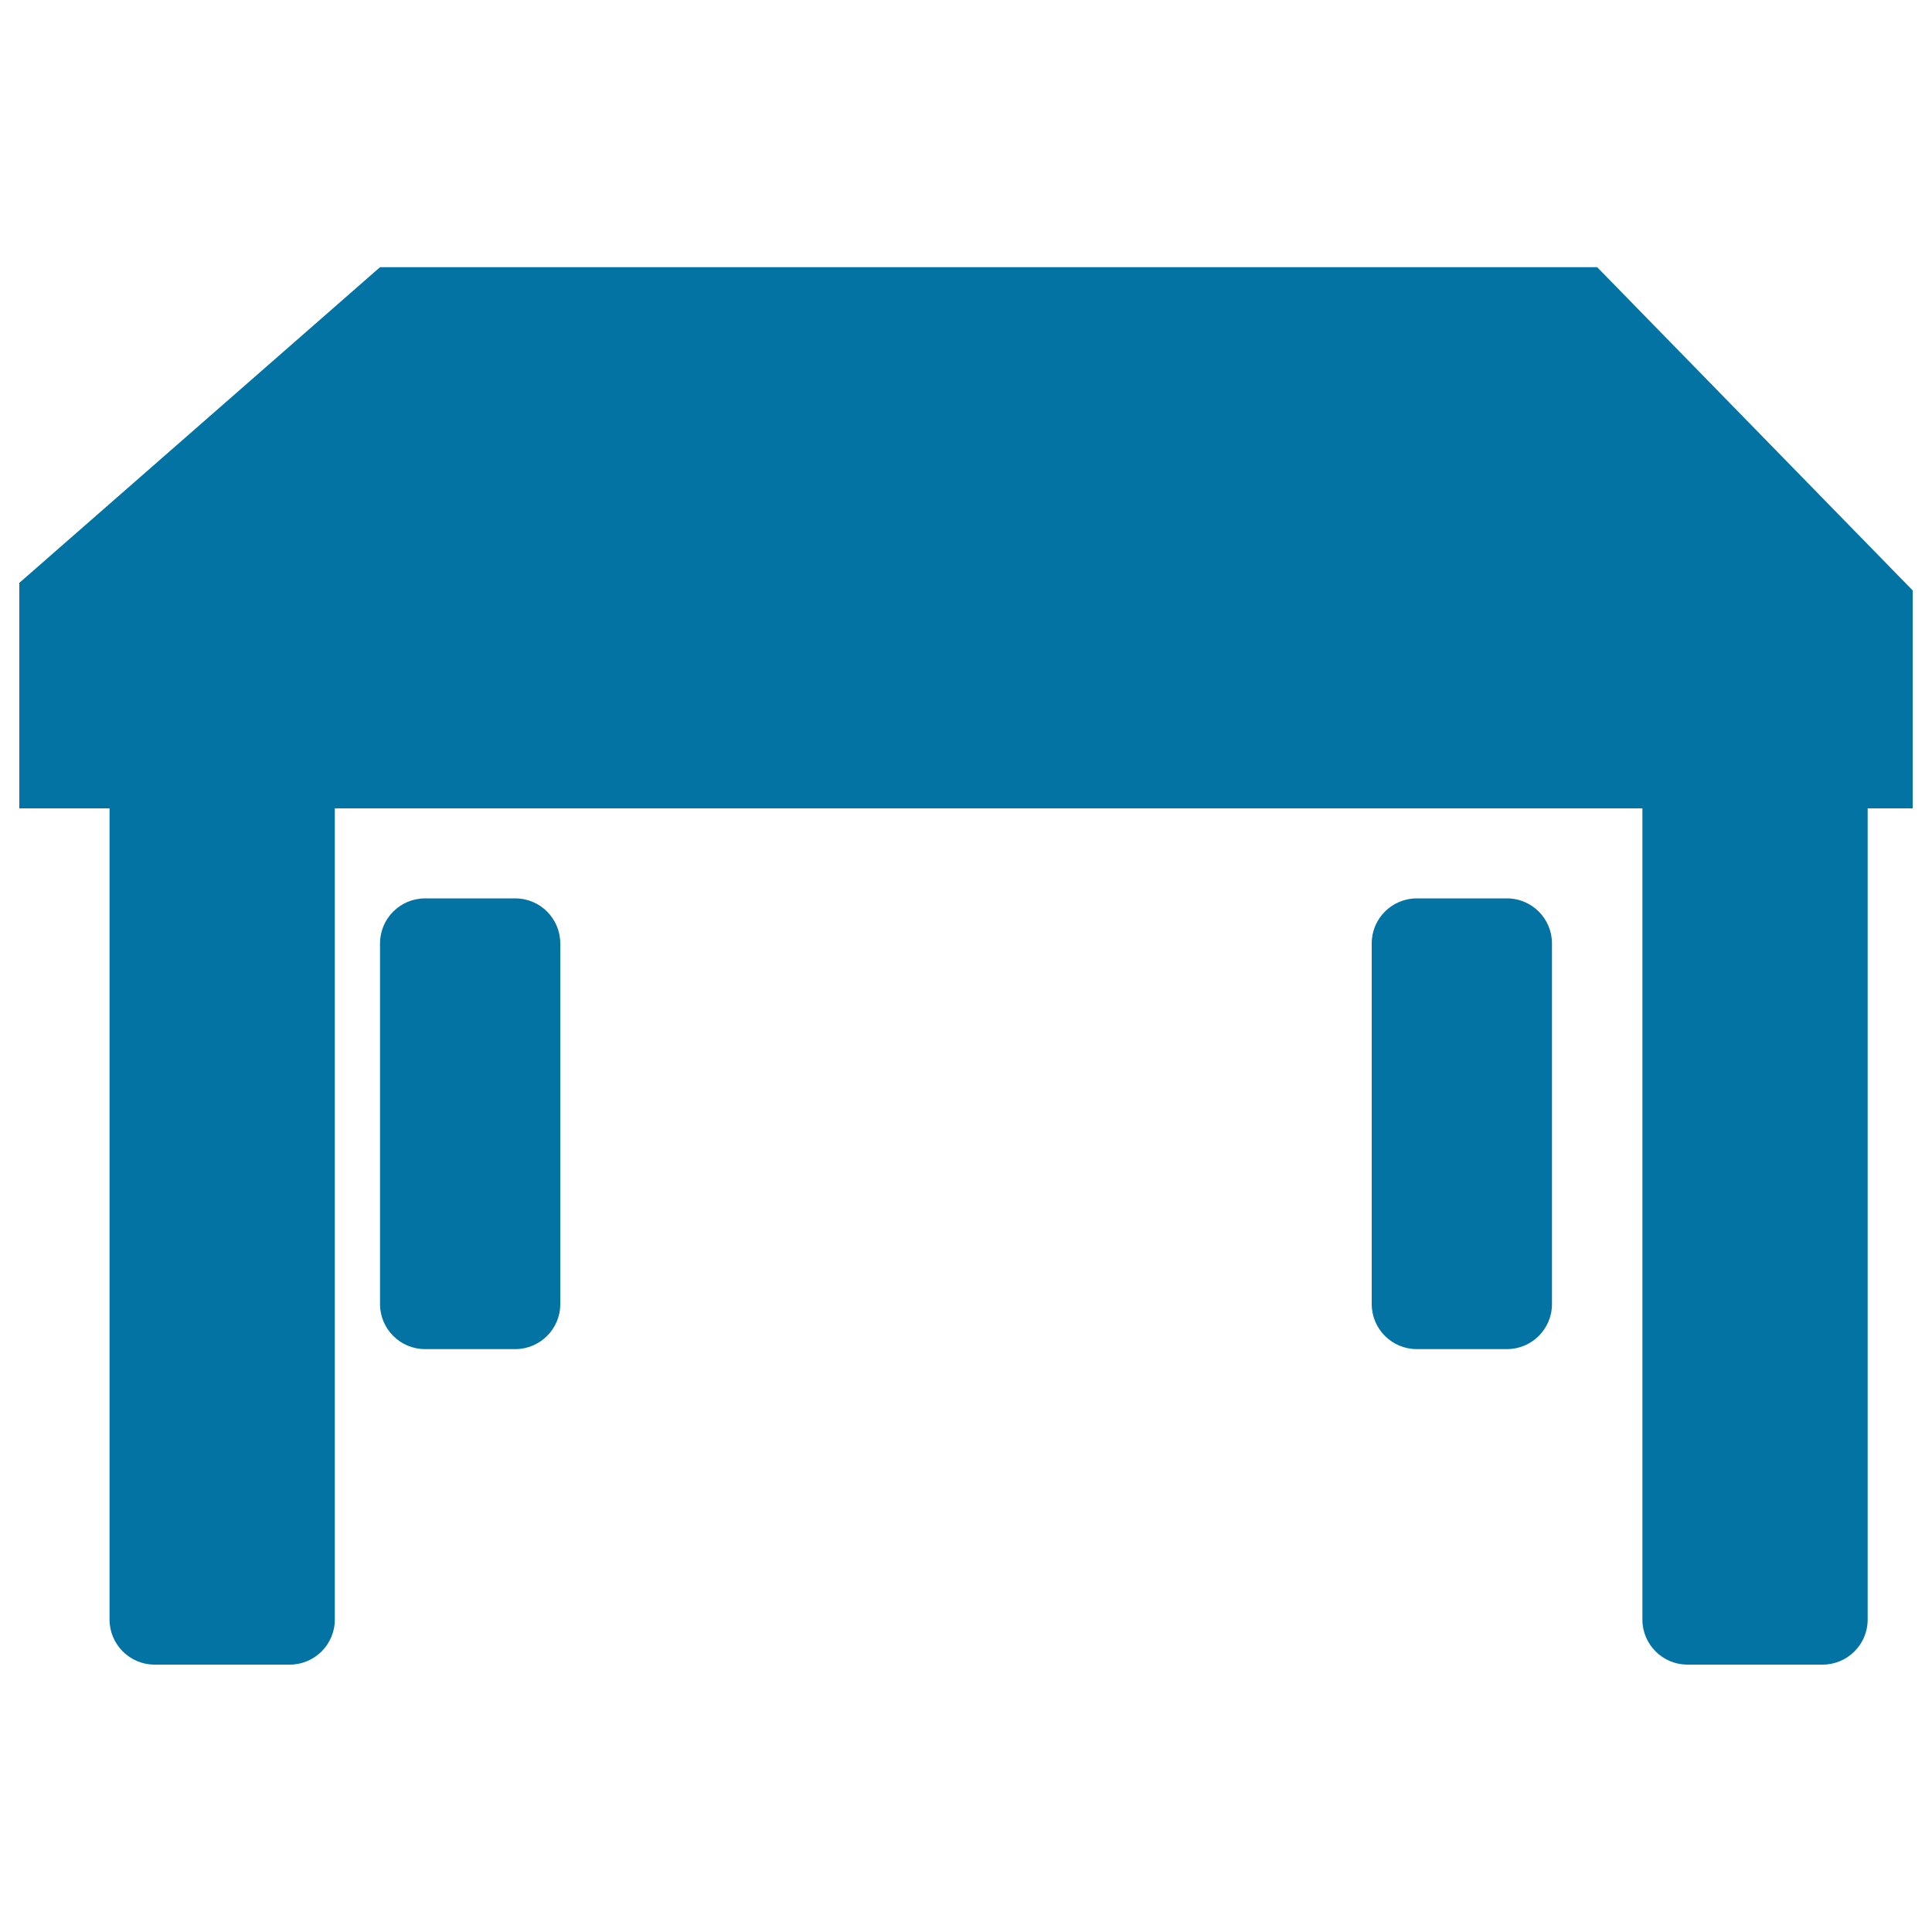 <svg xmlns="http://www.w3.org/2000/svg" viewBox="0 0 1000 1000" style="fill:#0273a2">
<title>Indoor Space SVG icon</title>
<path d="M196.7,138.3h630L990,305.6v112.8H10V301.7L196.7,138.3z"/><path d="M173.3,838.3c0,12.9-10.5,23.3-23.3,23.3H80c-12.9,0-23.3-10.5-23.3-23.3v-420c0-12.9,10.5-23.3,23.3-23.3h70c12.9,0,23.3,10.5,23.3,23.3V838.3z"/><path d="M966.7,838.3c0,12.9-10.5,23.3-23.3,23.3h-70c-12.9,0-23.3-10.5-23.3-23.3v-420c0-12.9,10.5-23.3,23.3-23.3h70c12.9,0,23.3,10.5,23.3,23.3V838.3z"/><path d="M290,675c0,12.9-10.5,23.3-23.3,23.3H220c-12.9,0-23.3-10.5-23.3-23.3V488.3c0-12.9,10.5-23.3,23.3-23.3h46.7c12.9,0,23.3,10.5,23.3,23.3V675z"/><path d="M803.3,675c0,12.9-10.5,23.3-23.3,23.3h-46.7c-12.9,0-23.3-10.5-23.3-23.3V488.3c0-12.9,10.5-23.3,23.3-23.3H780c12.9,0,23.3,10.5,23.3,23.3V675z"/>
</svg>
